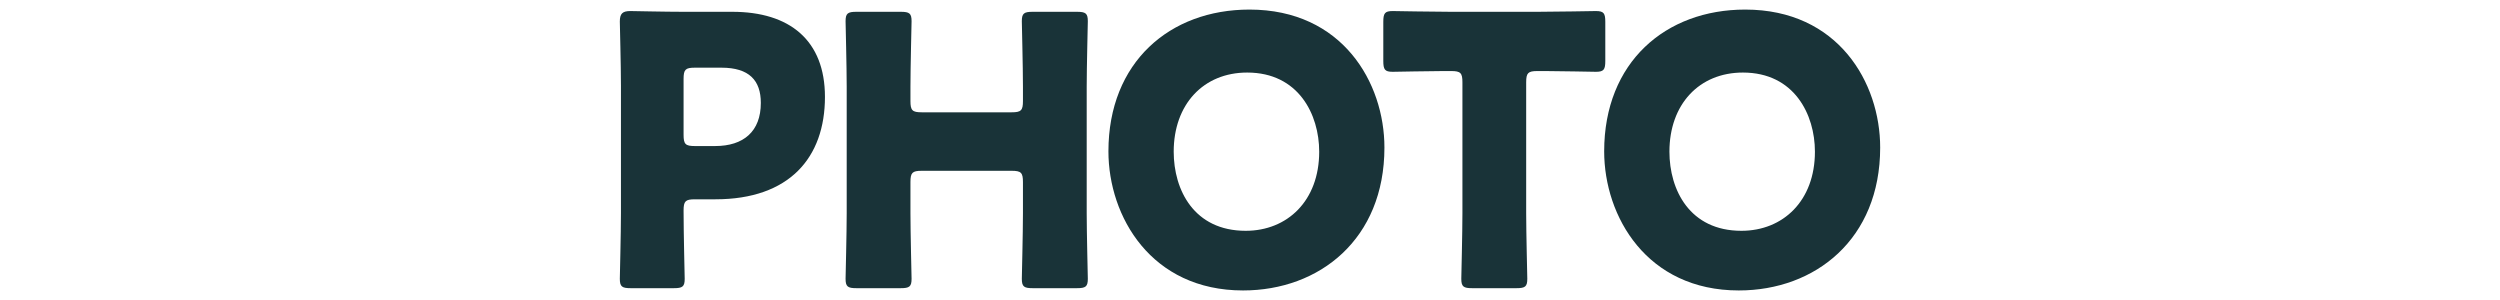 <?xml version="1.0" encoding="UTF-8"?>
<svg id="text" xmlns="http://www.w3.org/2000/svg" viewBox="0 0 1000 120">
  <defs>
    <style>
      .cls-1 {
        fill: #193338;
      }
    </style>
  </defs>
  <path class="cls-1" d="M252.28,115.27c-3.45,0-4.35-.6-4.35-3.75,0-1.05.45-18.3.45-26.25v-51c0-7.95-.45-24.6-.45-25.65,0-3.15,1.05-4.2,4.2-4.2,1.05,0,14.25.3,21.15.3h19.65c22.95,0,37.05,11.4,37.05,34.05,0,24.3-14.25,40.95-43.8,40.95h-8.25c-3.75,0-4.5.75-4.5,4.5,0,9.15.45,26.25.45,27.3,0,3.15-.9,3.75-4.35,3.75h-17.25ZM273.43,53.92c0,3.75.75,4.5,4.5,4.5h8.1c11.4,0,18.3-5.85,18.3-17.25,0-9-4.65-14.1-15.75-14.1h-10.65c-3.75,0-4.5.75-4.5,4.5v22.35Z"/>
  <path class="cls-1" d="M364.18,85.27c0,7.95.45,25.2.45,26.25,0,3.15-.9,3.75-4.35,3.75h-17.7c-3.45,0-4.35-.6-4.35-3.75,0-1.05.45-18.3.45-26.25v-50.55c0-7.95-.45-25.2-.45-26.25,0-3.15.9-3.75,4.35-3.75h17.7c3.45,0,4.35.6,4.35,3.75,0,1.05-.45,18.3-.45,26.25v5.7c0,3.75.75,4.5,4.5,4.5h36c3.75,0,4.5-.75,4.5-4.5v-5.7c0-7.95-.45-25.2-.45-26.25,0-3.15.9-3.75,4.35-3.75h17.7c3.45,0,4.35.6,4.35,3.75,0,1.05-.45,18.3-.45,26.25v50.55c0,7.95.45,25.2.45,26.25,0,3.15-.9,3.75-4.35,3.75h-17.7c-3.45,0-4.35-.6-4.35-3.75,0-1.05.45-18.3.45-26.25v-12.45c0-3.75-.75-4.5-4.5-4.5h-36c-3.75,0-4.5.75-4.5,4.5v12.45Z"/>
  <path class="cls-1" d="M553.77,59.03c0,36.6-25.95,57.15-56.55,57.15-36.75,0-53.85-29.55-53.85-55.65,0-35.7,24.6-56.7,56.4-56.7,37.2,0,54,29.25,54,55.2ZM469.48,60.67c0,15.3,8.1,31.65,28.8,31.65,16.65,0,29.4-12,29.4-31.65,0-14.85-8.25-31.65-28.8-31.65-17.55,0-29.4,12.75-29.4,31.65Z"/>
  <path class="cls-1" d="M610.47,85.27c0,7.95.45,25.2.45,26.25,0,3.15-.9,3.75-4.35,3.75h-17.7c-3.45,0-4.35-.6-4.35-3.75,0-1.05.45-18.3.45-26.25v-52.35c0-3.75-.75-4.5-4.5-4.5h-3.15c-5.4,0-19.2.3-20.25.3-3.15,0-3.75-.9-3.75-4.35v-15.6c0-3.45.6-4.35,3.75-4.35,1.05,0,16.2.3,23.25.3h34.8c7.05,0,22.2-.3,23.25-.3,3.15,0,3.75.9,3.75,4.35v15.6c0,3.45-.6,4.35-3.75,4.35-1.05,0-14.85-.3-20.25-.3h-3.15c-3.75,0-4.5.75-4.5,4.5v52.35Z"/>
  <path class="cls-1" d="M752.07,59.03c0,36.6-25.95,57.15-56.55,57.15-36.75,0-53.85-29.55-53.85-55.65,0-35.7,24.6-56.7,56.4-56.7,37.2,0,54,29.25,54,55.2ZM667.77,60.67c0,15.3,8.1,31.65,28.8,31.65,16.65,0,29.4-12,29.4-31.65,0-14.85-8.25-31.65-28.8-31.65-17.55,0-29.4,12.75-29.4,31.65Z"/>
</svg>